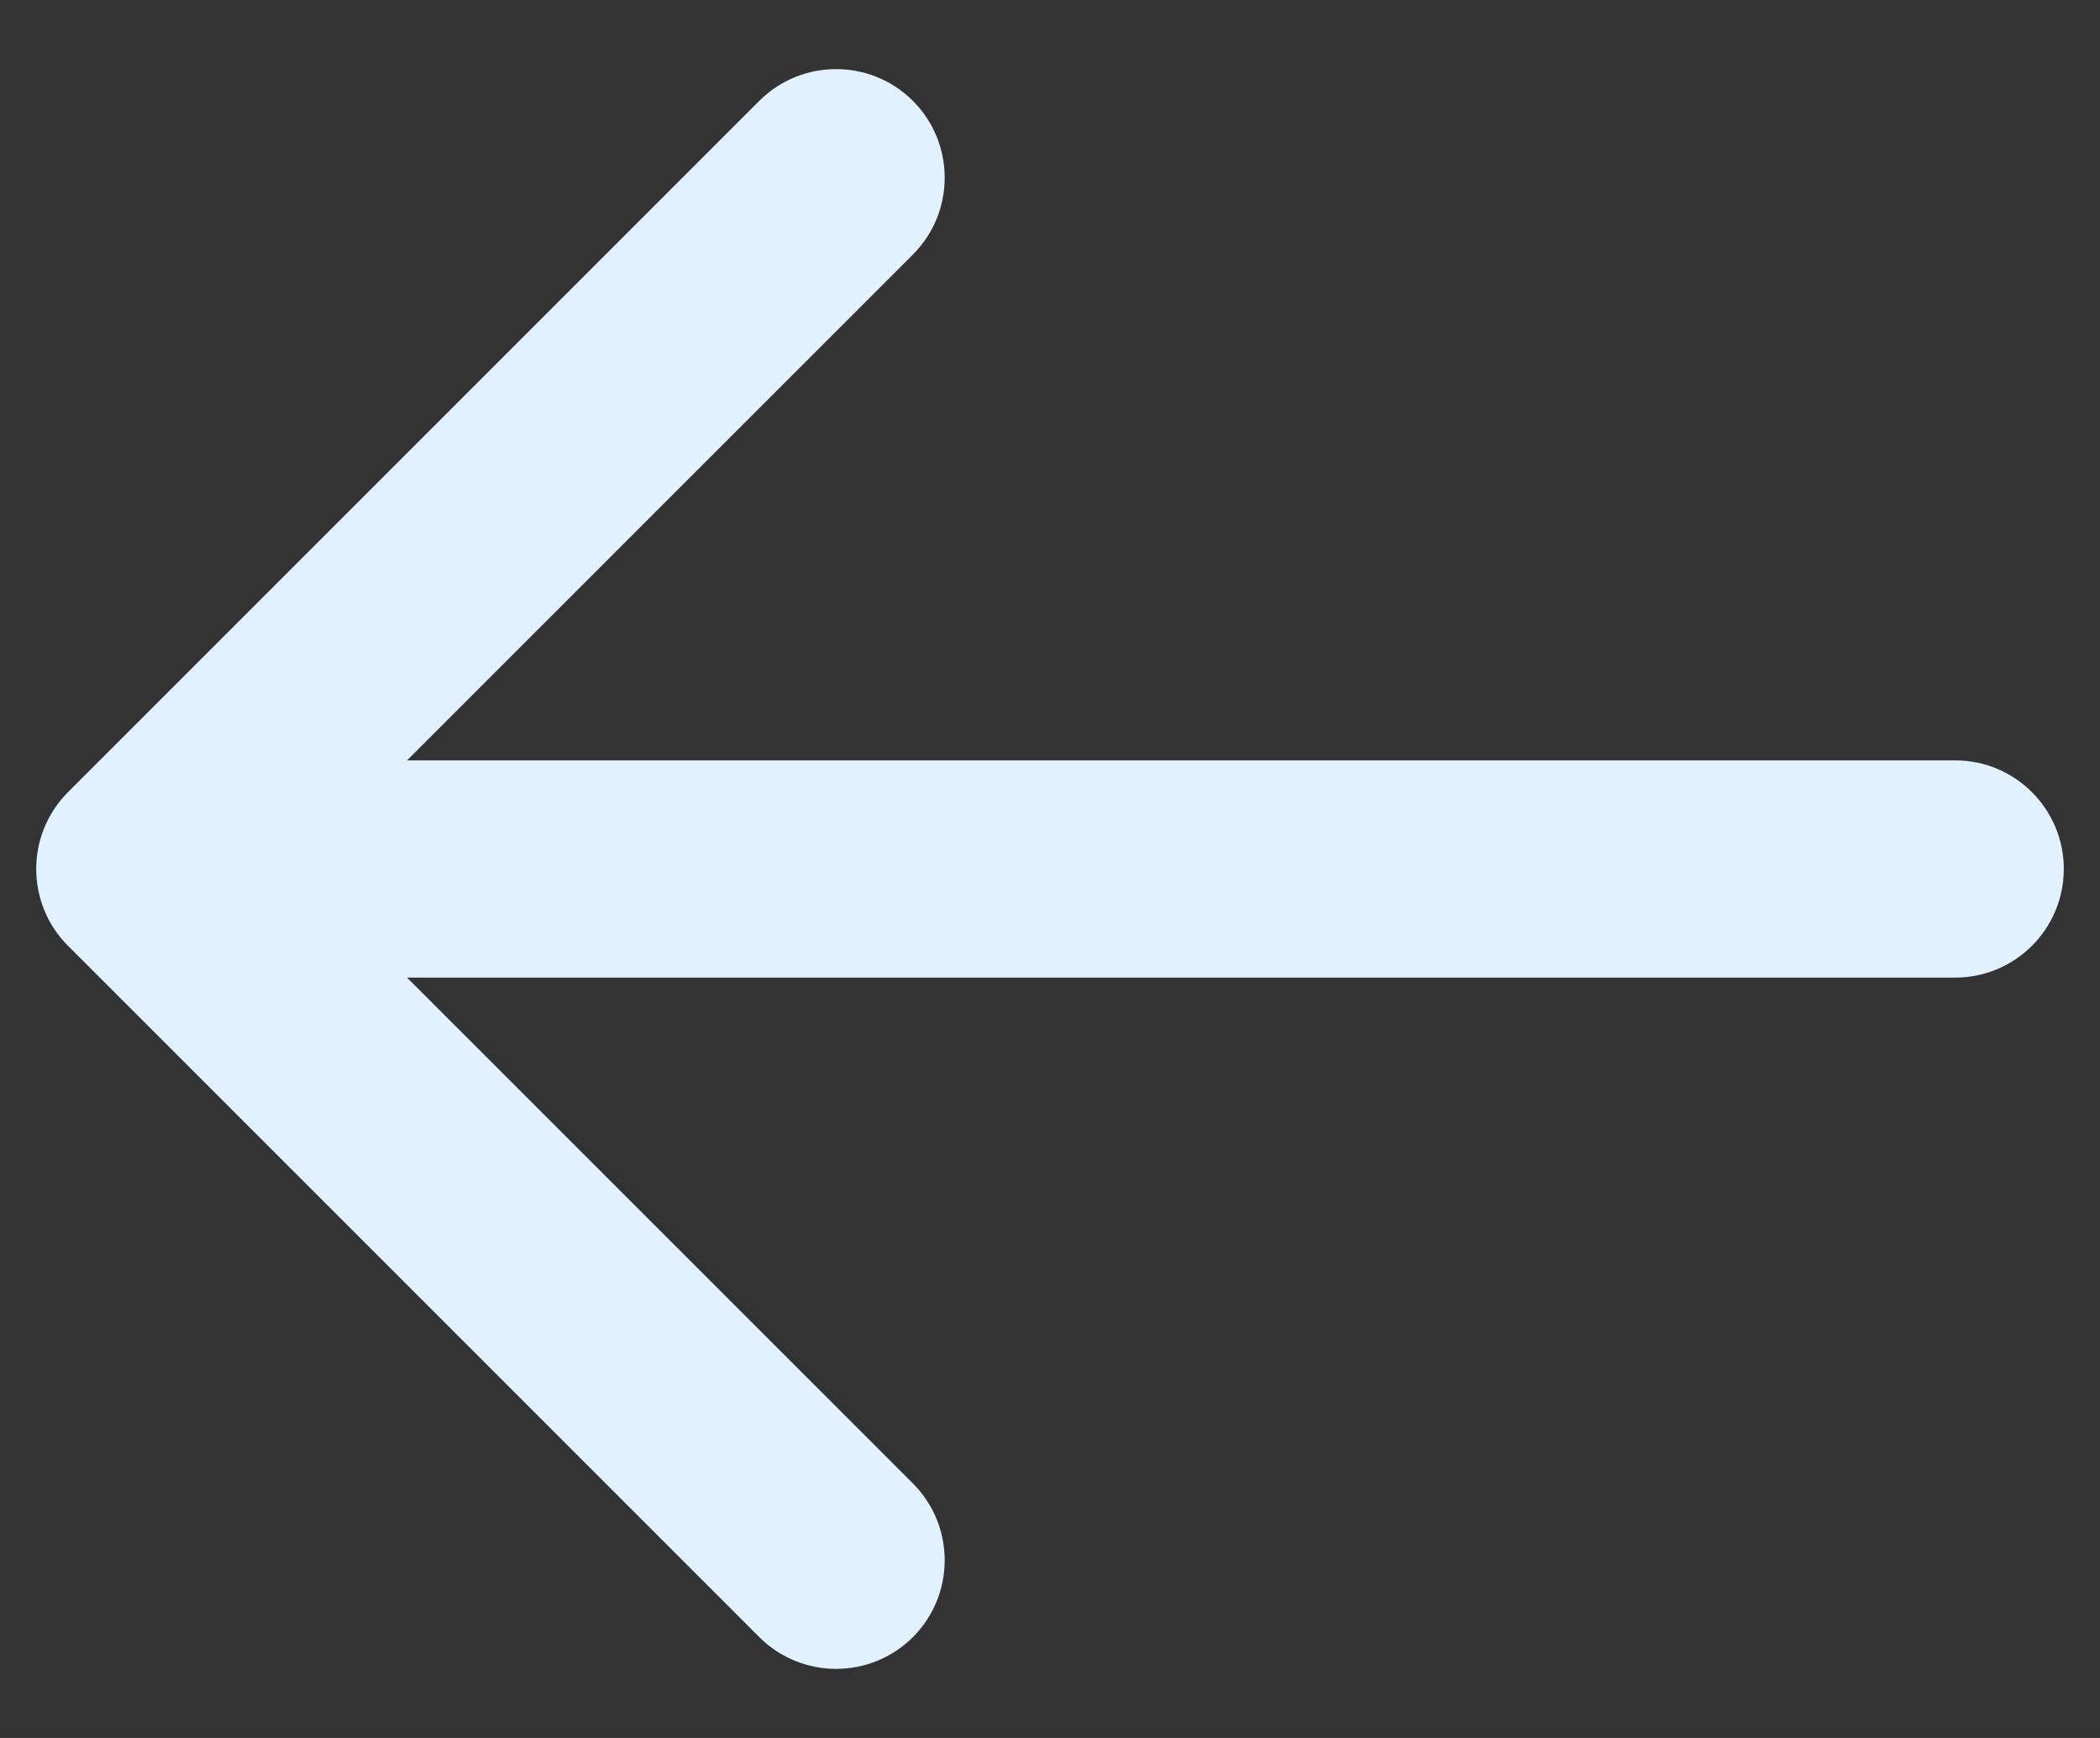<svg
  width="29"
  height="24"
  viewBox="0 0 29 24"
  fill="none"
  xmlns="http://www.w3.org/2000/svg"
>
  <rect x="0" y="0" width="29" height="24" fill="#333333" stroke="none"/>
  <path
    d="M27 13.5C27.828 13.5 28.5 12.828 28.5 12C28.5 11.172 27.828 10.5 27 10.5V13.5ZM0.939 10.939C0.354 11.525 0.354 12.475 0.939 13.061L10.485 22.607C11.071 23.192 12.021 23.192 12.607 22.607C13.192 22.021 13.192 21.071 12.607 20.485L4.121 12L12.607 3.515C13.192 2.929 13.192 1.979 12.607 1.393C12.021 0.808 11.071 0.808 10.485 1.393L0.939 10.939ZM27 10.5L2 10.5V13.5L27 13.5V10.5Z"
    fill="#E1F1FF"
  />
</svg>